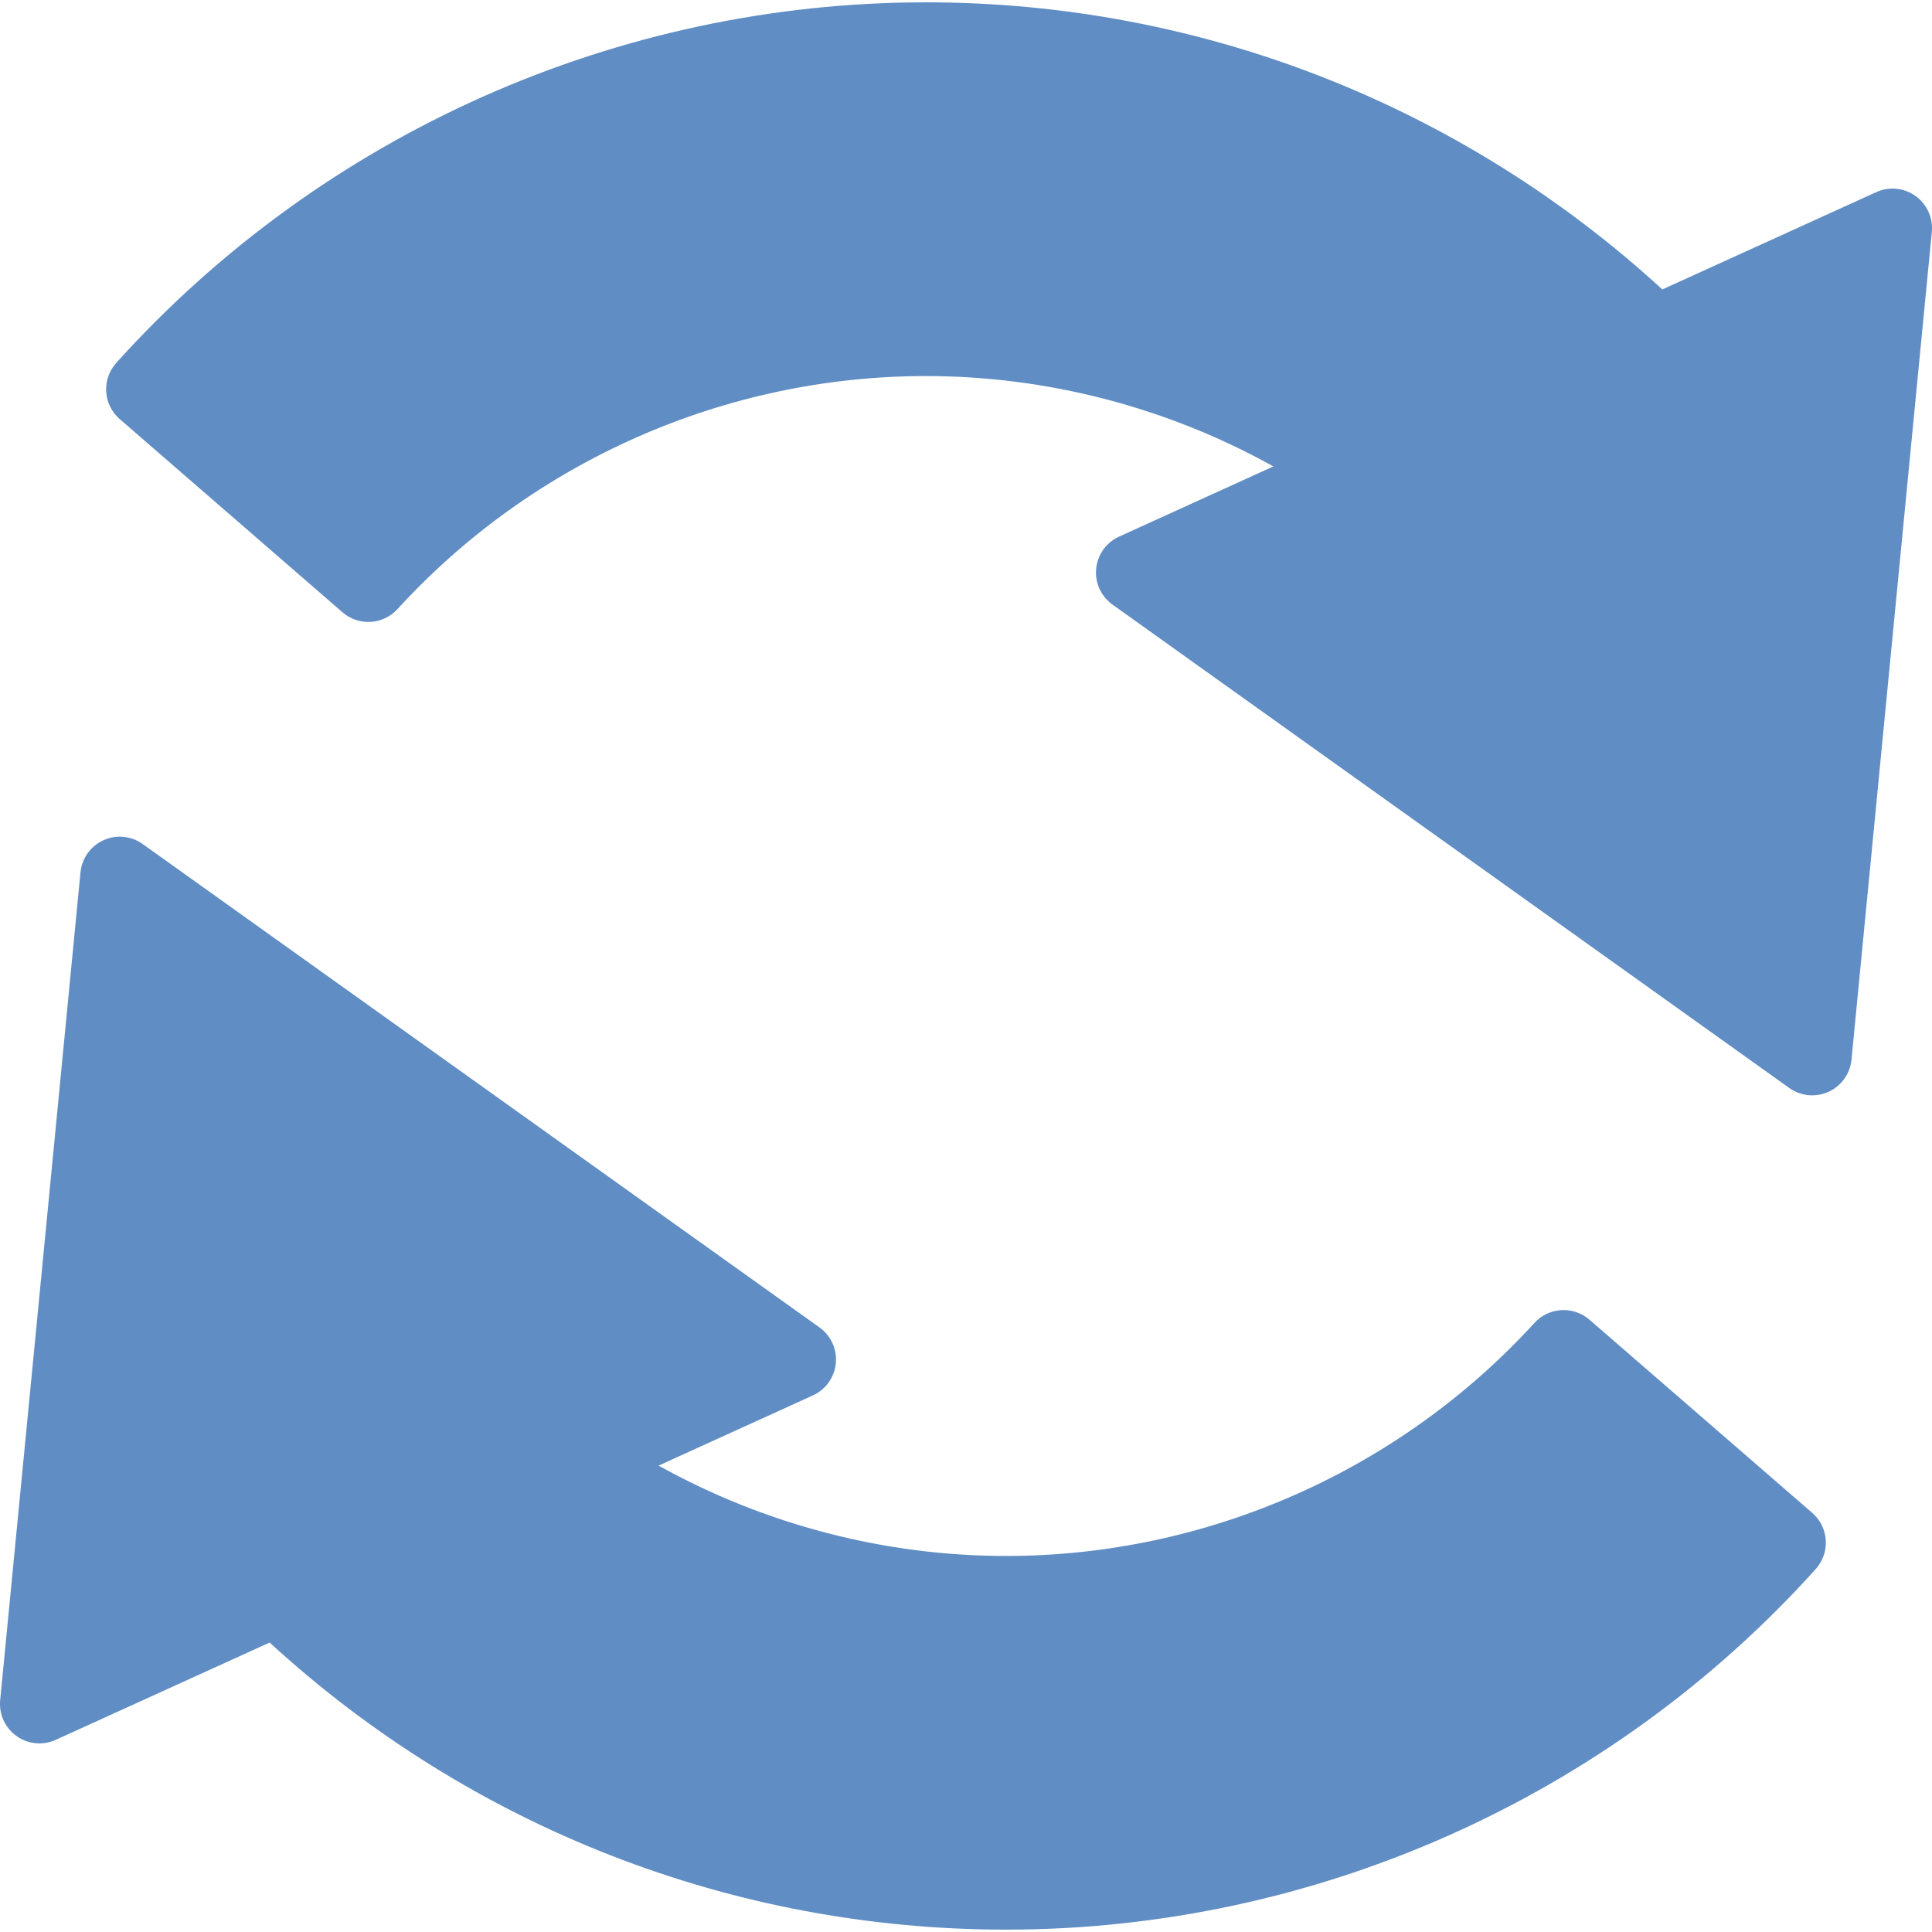 <?xml version="1.0" encoding="UTF-8" standalone="no"?>
<!-- Generator: Adobe Illustrator 16.0.0, SVG Export Plug-In . SVG Version: 6.00 Build 0)  -->

<svg
   xmlns:dc="http://purl.org/dc/elements/1.1/"
   xmlns:cc="http://creativecommons.org/ns#"
   xmlns:rdf="http://www.w3.org/1999/02/22-rdf-syntax-ns#"
   xmlns:svg="http://www.w3.org/2000/svg"
   xmlns="http://www.w3.org/2000/svg"
   xmlns:sodipodi="http://sodipodi.sourceforge.net/DTD/sodipodi-0.dtd"
   xmlns:inkscape="http://www.inkscape.org/namespaces/inkscape"
   version="1.1"
   id="Capa_1"
   x="0px"
   y="0px"
   width="97.994px"
   height="97.994px"
   viewBox="0 0 97.994 97.994"
   style="enable-background:new 0 0 97.994 97.994;"
   xml:space="preserve"
   inkscape:version="0.91 r13725"
   sodipodi:docname="arrows.svg"><defs
     id="defs43" /><sodipodi:namedview
     pagecolor="#ffffff"
     bordercolor="#666666"
     borderopacity="1"
     objecttolerance="10"
     gridtolerance="10"
     guidetolerance="10"
     inkscape:pageopacity="0"
     inkscape:pageshadow="2"
     inkscape:window-width="1920"
     inkscape:window-height="1058"
     id="namedview41"
     showgrid="false"
     inkscape:zoom="2.4083106"
     inkscape:cx="48.997002"
     inkscape:cy="48.997002"
     inkscape:window-x="3832"
     inkscape:window-y="-8"
     inkscape:window-maximized="1"
     inkscape:current-layer="Capa_1" /><g
     id="g3"
     style="fill:#608dc4;fill-opacity:1"><g
       id="g5"
       style="fill:#608dc4;fill-opacity:1"><path
         d="M97.155,9.939c-0.582-0.416-1.341-0.49-1.991-0.193l-10.848,4.935C74.08,5.29,60.815,0.118,46.966,0.118    c-15.632,0-30.602,6.666-41.07,18.289c-0.359,0.399-0.543,0.926-0.51,1.461c0.033,0.536,0.28,1.036,0.686,1.388l11.301,9.801    c0.818,0.711,2.055,0.639,2.787-0.162c6.866-7.512,16.636-11.821,26.806-11.821c6.135,0,12.229,1.584,17.622,4.583l-7.826,3.561    c-0.65,0.296-1.095,0.916-1.163,1.627c-0.069,0.711,0.247,1.405,0.828,1.82l34.329,24.52c0.346,0.246,0.753,0.373,1.163,0.373    c0.281,0,0.563-0.06,0.828-0.181c0.65-0.296,1.095-0.916,1.163-1.627l4.075-41.989C98.053,11.049,97.737,10.355,97.155,9.939z"
         id="path7"
         style="fill:#608dc4;fill-opacity:1" /><path
         d="M80.619,66.937c-0.819-0.709-2.055-0.639-2.787,0.162c-6.866,7.514-16.638,11.822-26.806,11.822    c-6.135,0-12.229-1.584-17.622-4.583l7.827-3.561c0.65-0.296,1.094-0.916,1.163-1.628c0.069-0.711-0.247-1.404-0.828-1.819    L7.237,42.811c-0.583-0.416-1.341-0.49-1.991-0.193c-0.65,0.296-1.094,0.916-1.163,1.627L0.009,86.233    c-0.069,0.712,0.247,1.406,0.828,1.822c0.583,0.416,1.341,0.488,1.991,0.192l10.848-4.935    c10.237,9.391,23.502,14.562,37.351,14.562c15.632,0,30.602-6.666,41.07-18.289c0.358-0.398,0.543-0.926,0.51-1.461    c-0.033-0.536-0.28-1.036-0.687-1.388L80.619,66.937z"
         id="path9"
         style="fill:#608dc4;fill-opacity:1" /></g></g><g
     id="g11" /><g
     id="g13" /><g
     id="g15" /><g
     id="g17" /><g
     id="g19" /><g
     id="g21" /><g
     id="g23" /><g
     id="g25" /><g
     id="g27" /><g
     id="g29" /><g
     id="g31" /><g
     id="g33" /><g
     id="g35" /><g
     id="g37" /><g
     id="g39" /></svg>